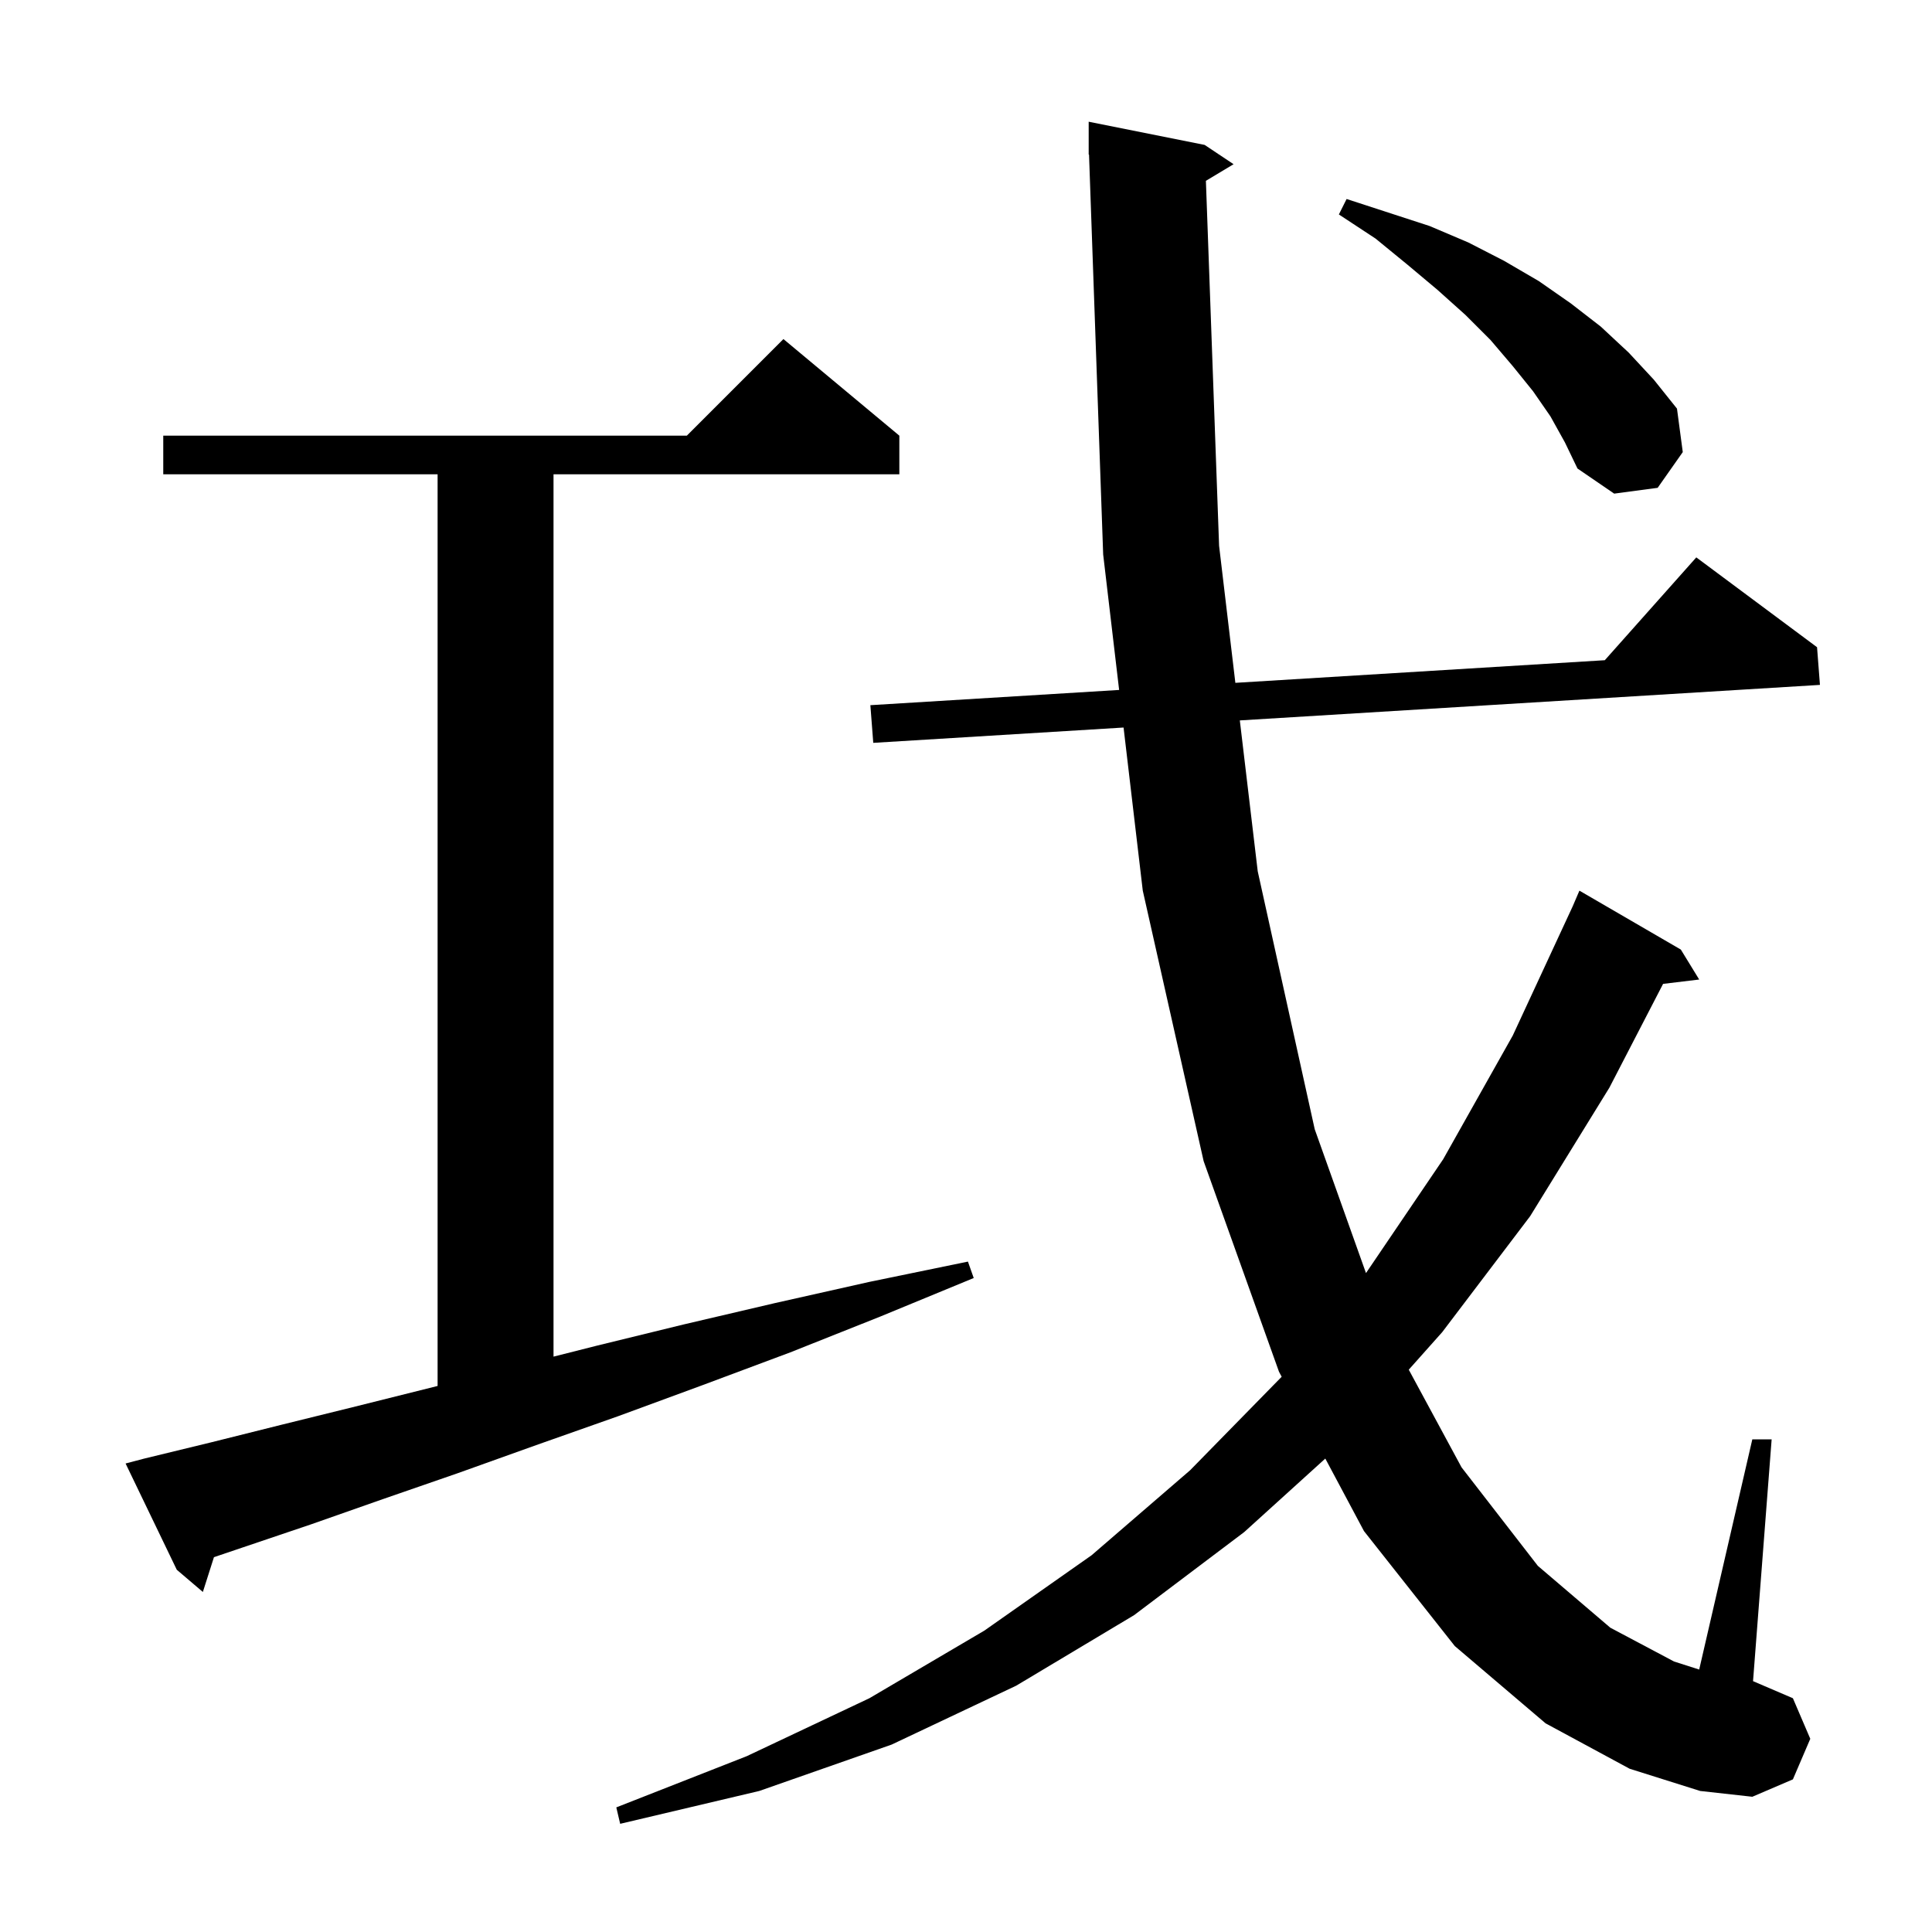 <svg xmlns="http://www.w3.org/2000/svg" xmlns:xlink="http://www.w3.org/1999/xlink" version="1.1" baseProfile="full" viewBox="0 0 200 200" width="200" height="200"><g fill="currentColor"><path d="M 124.834 18.719 L 126.2 56.5 L 127.884 70.687 L 166.128 68.345 L 175.6 57.7 L 188.1 67.0 L 188.4 70.9 L 128.346 74.577 L 130.2 90.2 L 136.1 116.9 L 141.407 131.789 L 149.4 120.0 L 156.6 107.2 L 162.812 93.806 L 163.5 92.2 L 174.0 98.3 L 175.9 101.4 L 172.162 101.851 L 166.6 112.6 L 158.4 125.9 L 149.3 137.9 L 145.835 141.789 L 151.3 151.9 L 159.2 162.1 L 166.7 168.5 L 173.3 172.0 L 175.9 172.832 L 181.4 149.0 L 183.4 149.0 L 181.474 174.032 L 185.6 175.8 L 187.4 180.0 L 185.6 184.2 L 181.4 186.0 L 176.0 185.4 L 168.7 183.1 L 160.0 178.4 L 150.6 170.4 L 141.2 158.5 L 137.195 150.99 L 128.8 158.6 L 117.4 167.2 L 105.2 174.5 L 92.3 180.6 L 78.6 185.4 L 64.2 188.8 L 63.8 187.1 L 77.3 181.8 L 90.0 175.8 L 101.9 168.8 L 113.0 161.0 L 123.2 152.2 L 132.678 142.522 L 132.4 142.0 L 124.6 120.2 L 118.3 92.2 L 116.311 75.314 L 90.4 76.9 L 90.1 73.0 L 115.852 71.423 L 114.2 57.4 L 112.735 15.997 L 112.7 16.0 L 112.7 12.6 L 124.7 15.0 L 127.7 17.0 Z M 14.9 151.0 L 21.9 149.3 L 29.1 147.5 L 36.8 145.6 L 44.8 143.6 L 45.3 143.473 L 45.3 49.1 L 16.9 49.1 L 16.9 45.1 L 71.1 45.1 L 81.1 35.1 L 93.1 45.1 L 93.1 49.1 L 57.3 49.1 L 57.3 140.438 L 61.8 139.3 L 70.8 137.1 L 80.2 134.9 L 90.0 132.7 L 100.2 130.6 L 100.8 132.3 L 91.1 136.3 L 81.8 140.0 L 72.7 143.4 L 64.0 146.6 L 55.5 149.6 L 47.4 152.5 L 39.6 155.2 L 32.2 157.8 L 25.1 160.2 L 22.148 161.198 L 21.0 164.8 L 18.3 162.5 L 13.0 151.5 Z M 160.5 43.1 L 158.7 40.5 L 156.6 37.9 L 154.3 35.2 L 151.7 32.6 L 148.8 30.0 L 145.7 27.4 L 142.4 24.7 L 138.6 22.2 L 139.4 20.6 L 148.0 23.4 L 152.0 25.1 L 155.7 27.0 L 159.3 29.1 L 162.6 31.4 L 165.7 33.8 L 168.6 36.5 L 171.2 39.3 L 173.6 42.3 L 174.2 46.8 L 171.6 50.5 L 167.1 51.1 L 163.3 48.5 L 162.0 45.8 Z "/></g></svg>